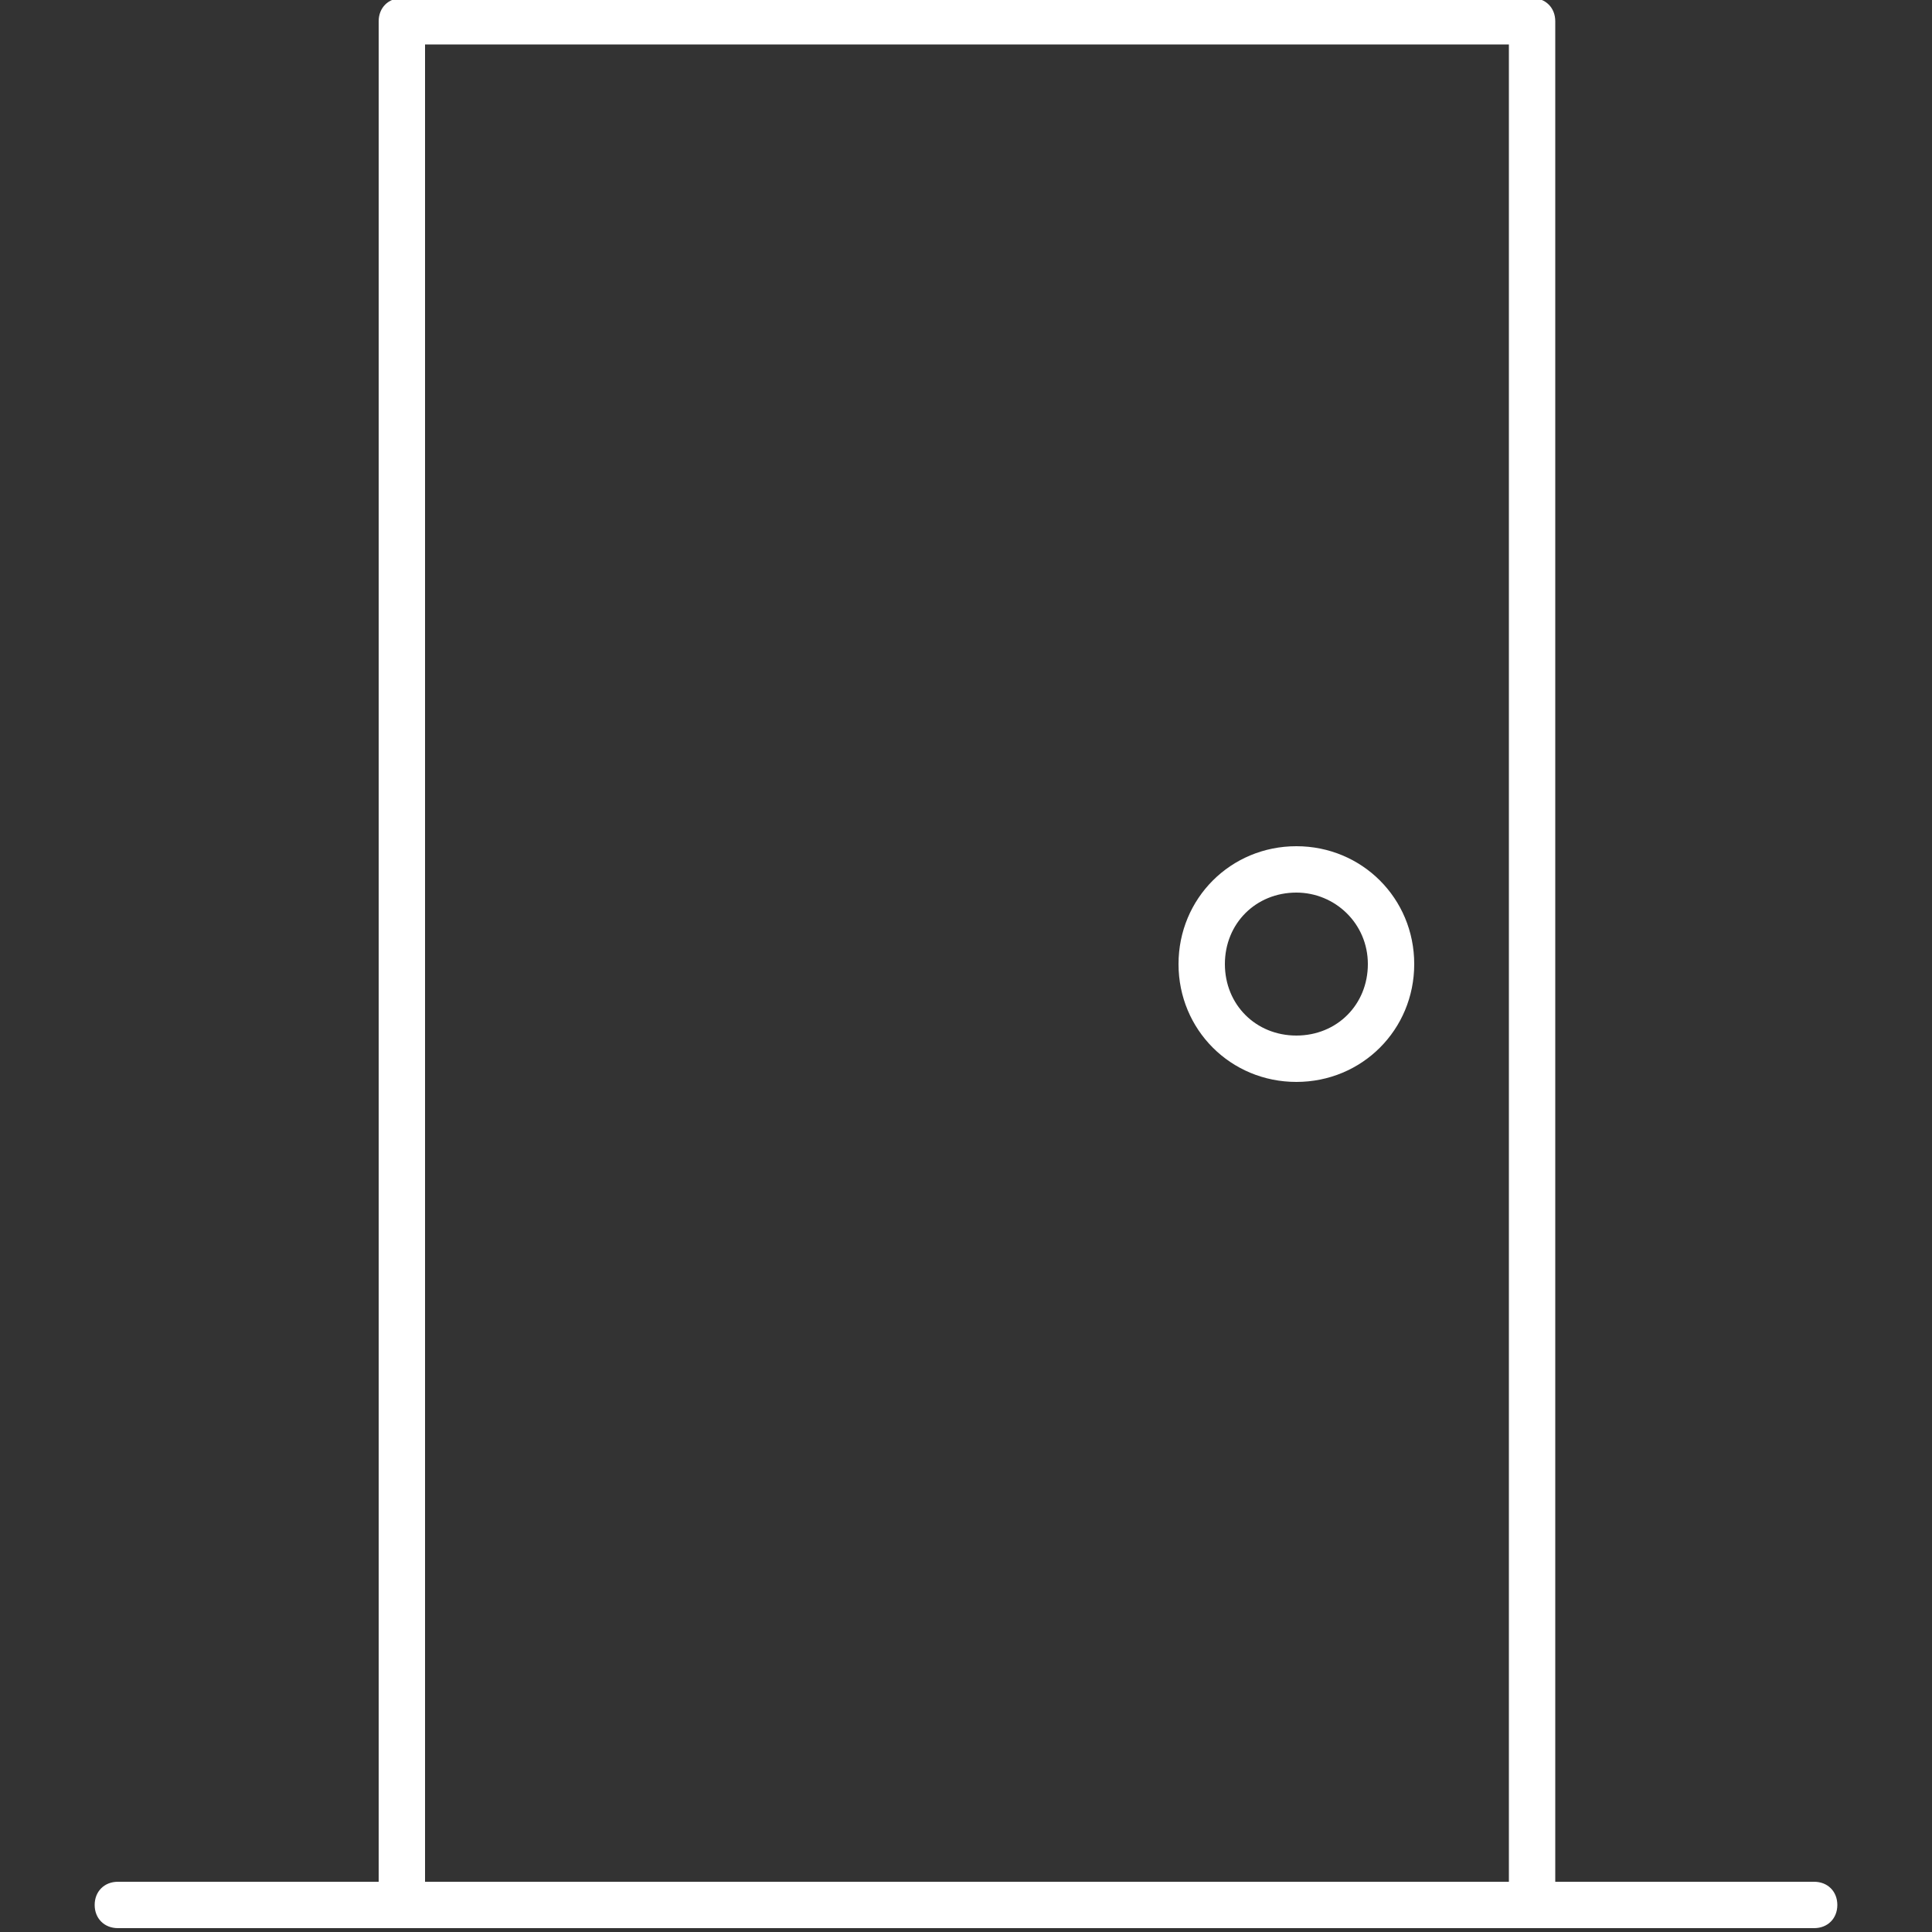 <?xml version="1.0" encoding="UTF-8"?>
<svg xmlns="http://www.w3.org/2000/svg" version="1.1" viewBox="0 0 100 100">
  <rect x="0" y="0" width="100" height="100" fill="#333333" stroke="none"/>
  <defs>
    <style>
      .cls-1 {
        fill: #fff;
      }
    </style>
  </defs>
  <!-- Generator: Adobe Illustrator 28.6.0, SVG Export Plug-In . SVG Version: 1.2.0 Build 709)  -->
  <g>
    <g id="Livello_1">
      <path class="cls-1" d="M67.1,56c3.4,0,6.1-2.7,6.1-6.1s-2.7-6.1-6.1-6.1-6.1,2.7-6.1,6.1,2.7,6.1,6.1,6.1ZM67.1,46.2c2,0,3.7,1.6,3.7,3.7s-1.6,3.7-3.7,3.7-3.7-1.6-3.7-3.7,1.6-3.7,3.7-3.7Z"></path>
      <path class="cls-1" d="M93.9,97.4h-13.4V1.1c0-.7-.5-1.2-1.2-1.2H20.8c-.7,0-1.2.5-1.2,1.2v96.3H6.1c-.7,0-1.2.5-1.2,1.2s.5,1.2,1.2,1.2h87.8c.7,0,1.2-.5,1.2-1.2s-.5-1.2-1.2-1.2ZM78.1,97.4H22V2.3h56.1v95.1Z"></path>
    </g>
  </g>
</svg>
